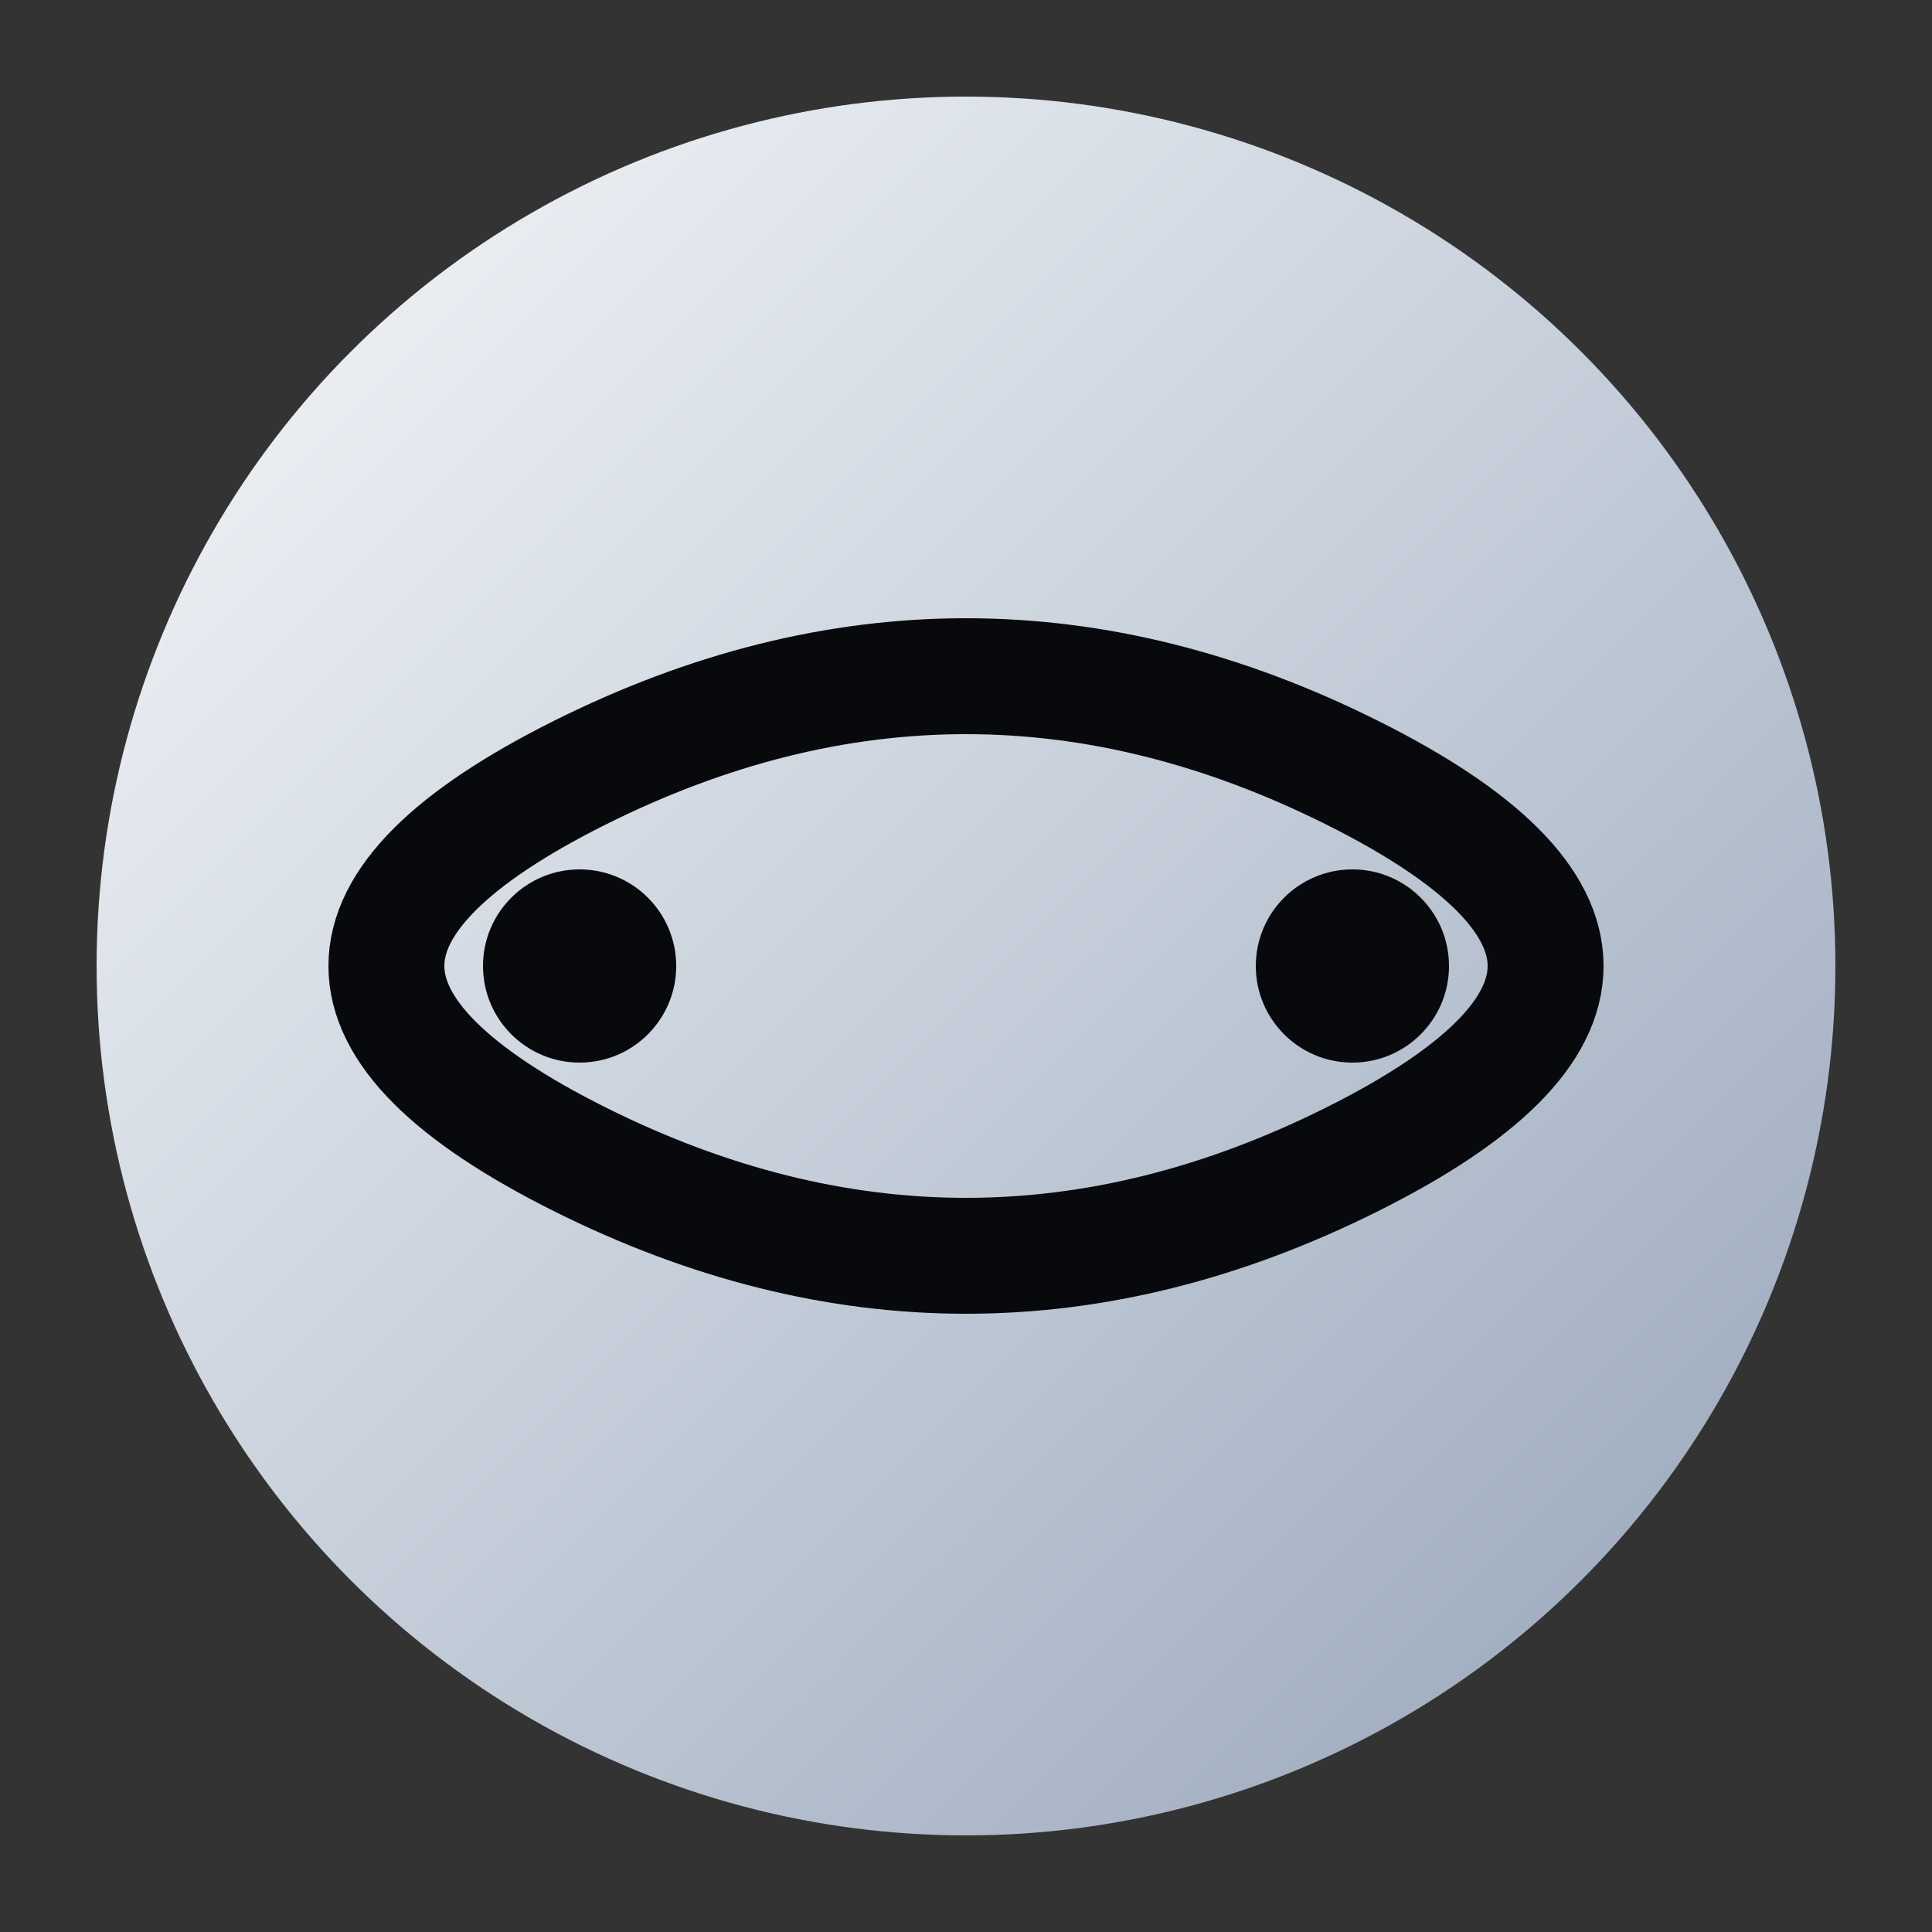 <svg width="100" height="100" viewBox="0 0 100 100" xmlns="http://www.w3.org/2000/svg">
    <rect x="0" y="0" width="100" height="100" fill="#333333" stroke="none"/>
    <defs>
        <linearGradient id="logo-grad" x1="0%" y1="0%" x2="100%" y2="100%">
            <stop offset="0%" style="stop-color:#F8FAFC" />
            <stop offset="100%" style="stop-color:#94A3B8" />
        </linearGradient>
    </defs>
    <circle cx="50" cy="50" r="45" fill="url(#logo-grad)" />
    <path d="M30 40 Q50 30 70 40 T70 60 Q50 70 30 60 T30 40" fill="none" stroke="#08090C" stroke-width="6" stroke-linecap="round" />
    <circle cx="30" cy="50" r="5" fill="#08090C" />
    <circle cx="70" cy="50" r="5" fill="#08090C" />
</svg>
